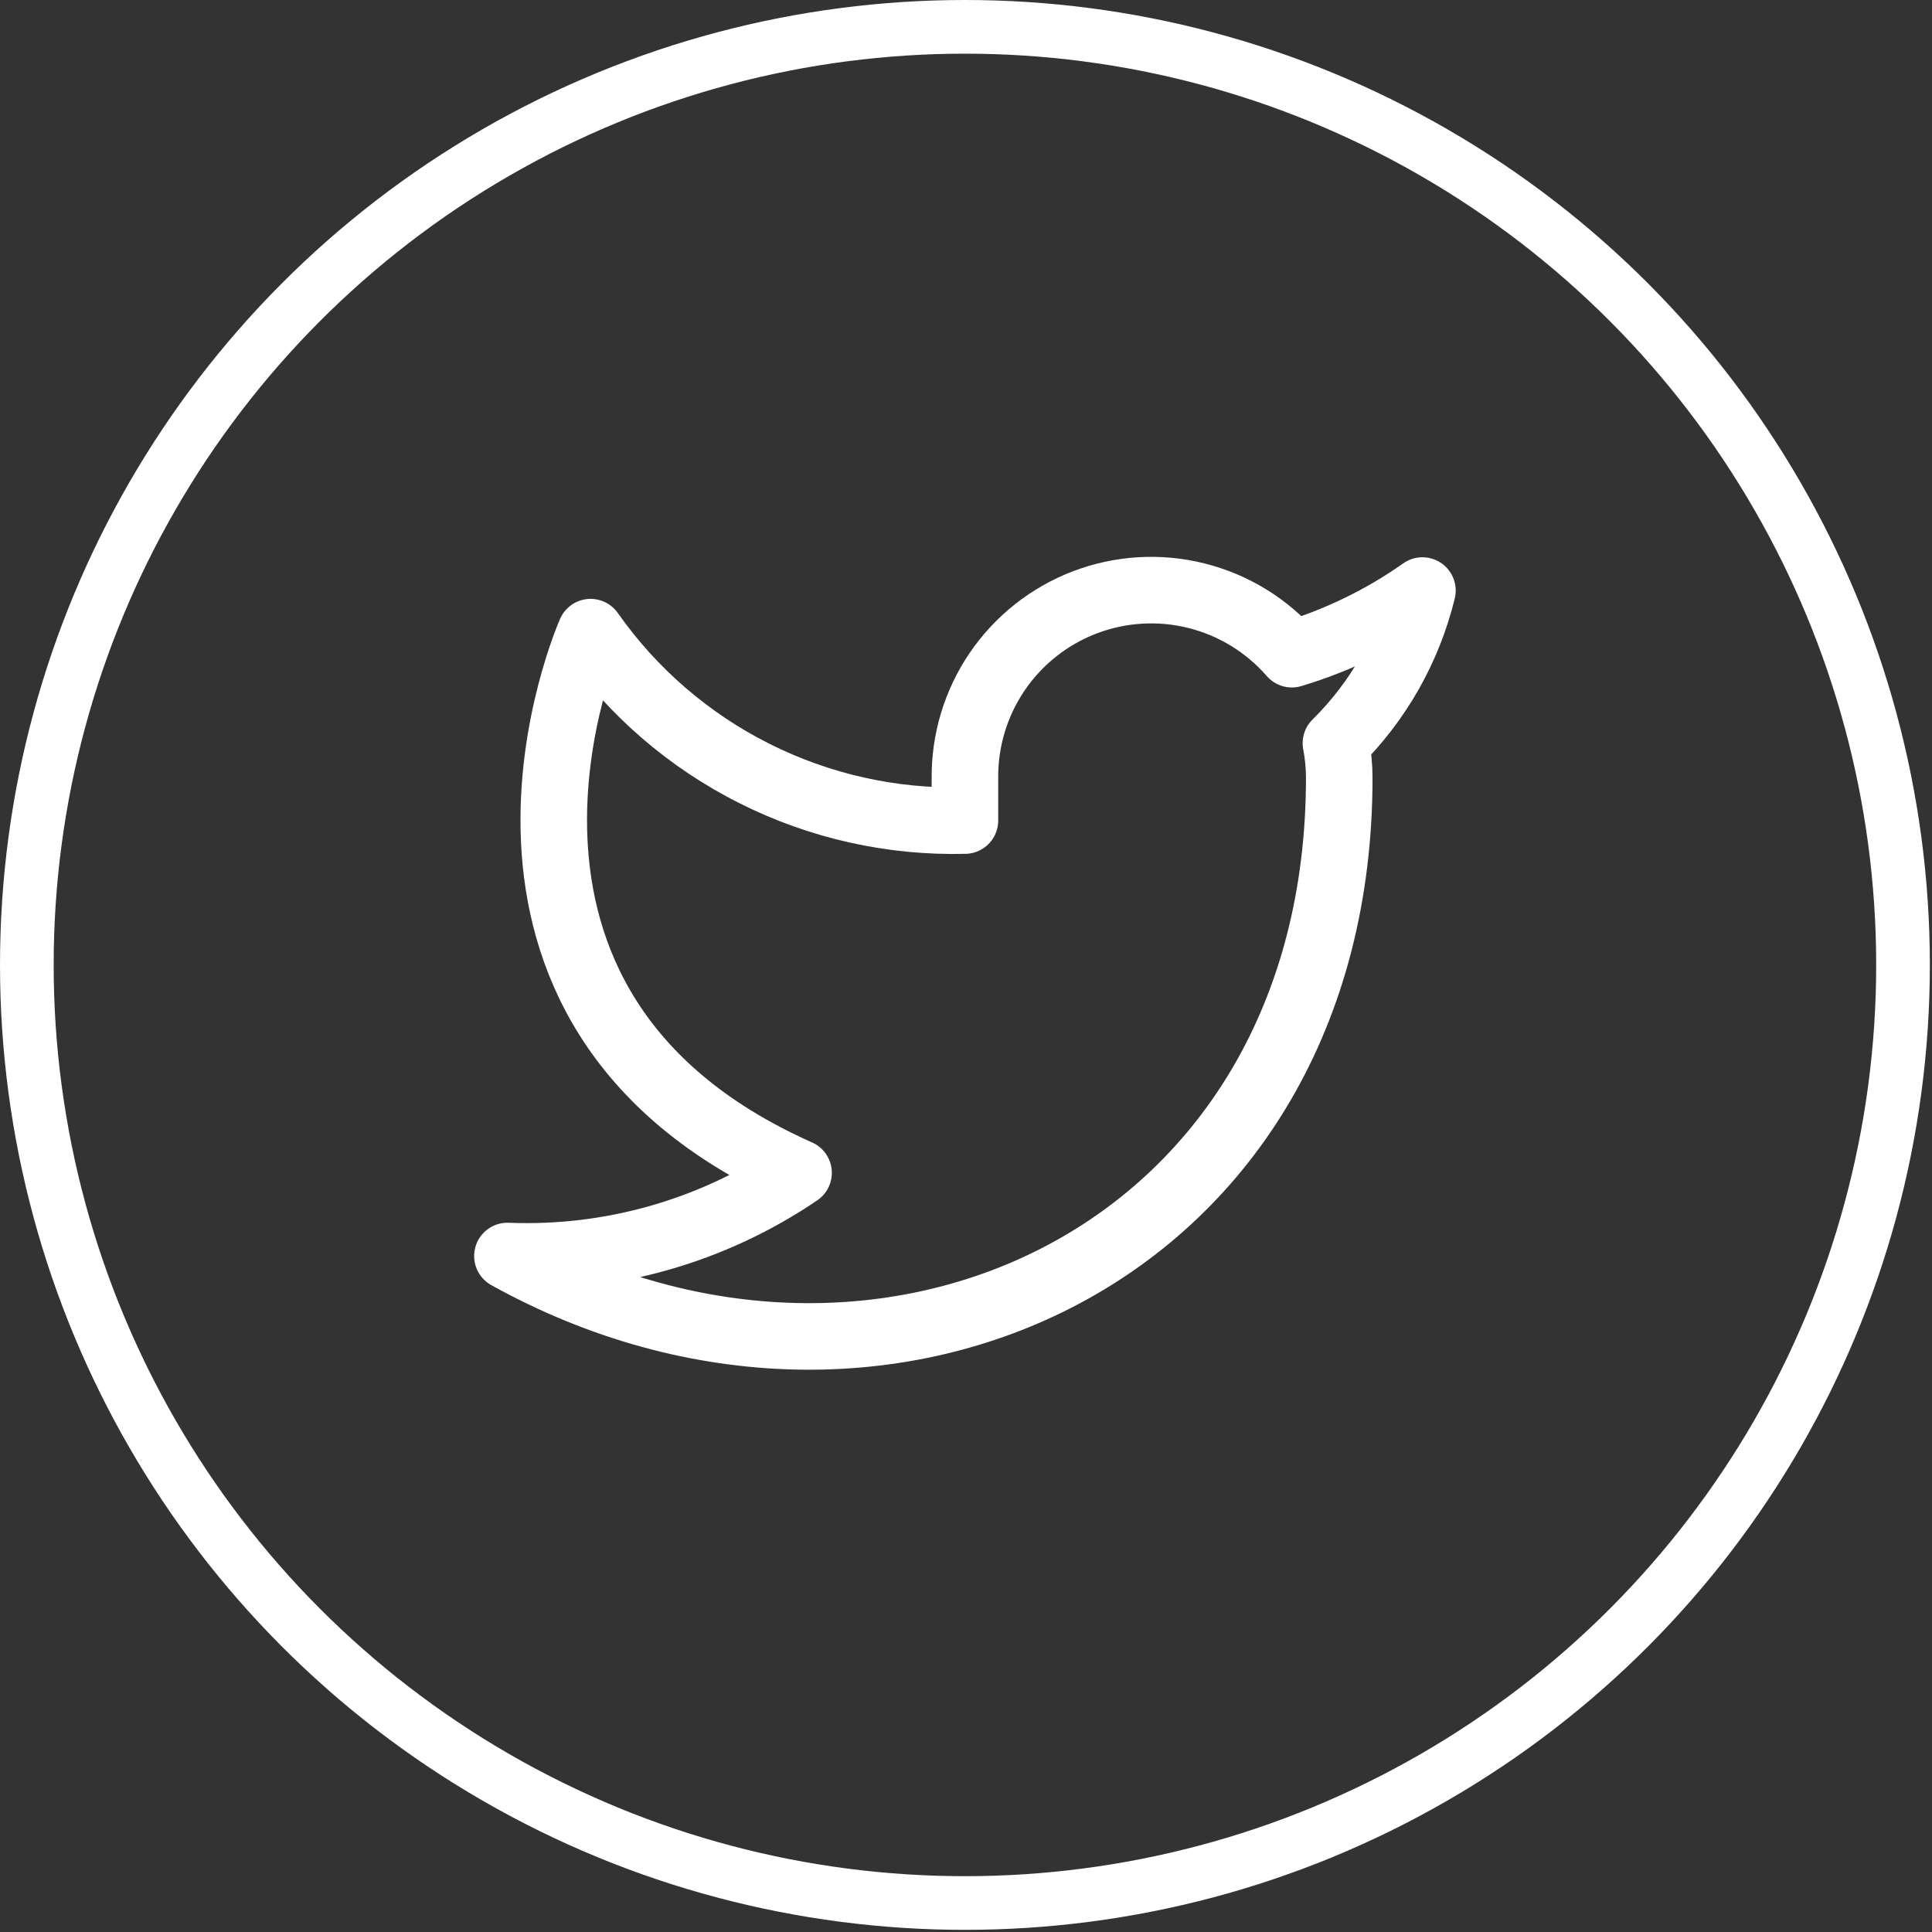 <svg width="36" height="36" viewBox="0 0 36 36" fill="none" xmlns="http://www.w3.org/2000/svg">
<rect x="0" y="0" width="36" height="36" fill="#333333" stroke="none"/>
<circle cx="17.98" cy="17.98" r="17.48" stroke="white"/>
<g clip-path="url(#clip0_6326_17359)">
<path d="M26.505 11.004C25.763 11.527 24.941 11.928 24.072 12.19C23.605 11.653 22.985 11.273 22.294 11.1C21.605 10.927 20.878 10.971 20.214 11.224C19.549 11.478 18.979 11.93 18.579 12.518C18.18 13.107 17.971 13.803 17.98 14.515V15.29C16.618 15.325 15.269 15.023 14.052 14.41C12.835 13.798 11.788 12.894 11.005 11.779C11.005 11.779 7.905 18.754 14.88 21.854C13.284 22.937 11.383 23.481 9.455 23.404C16.43 27.279 24.955 23.404 24.955 14.491C24.954 14.275 24.934 14.06 24.893 13.848C25.684 13.068 26.242 12.083 26.505 11.004Z" stroke="white" stroke-width="1.24" stroke-linecap="round" stroke-linejoin="round"/>
</g>
<defs>
<clipPath id="clip0_6326_17359">
<rect width="18.6" height="18.6" fill="white" transform="translate(8.68 8.68)"/>
</clipPath>
</defs>
</svg>
